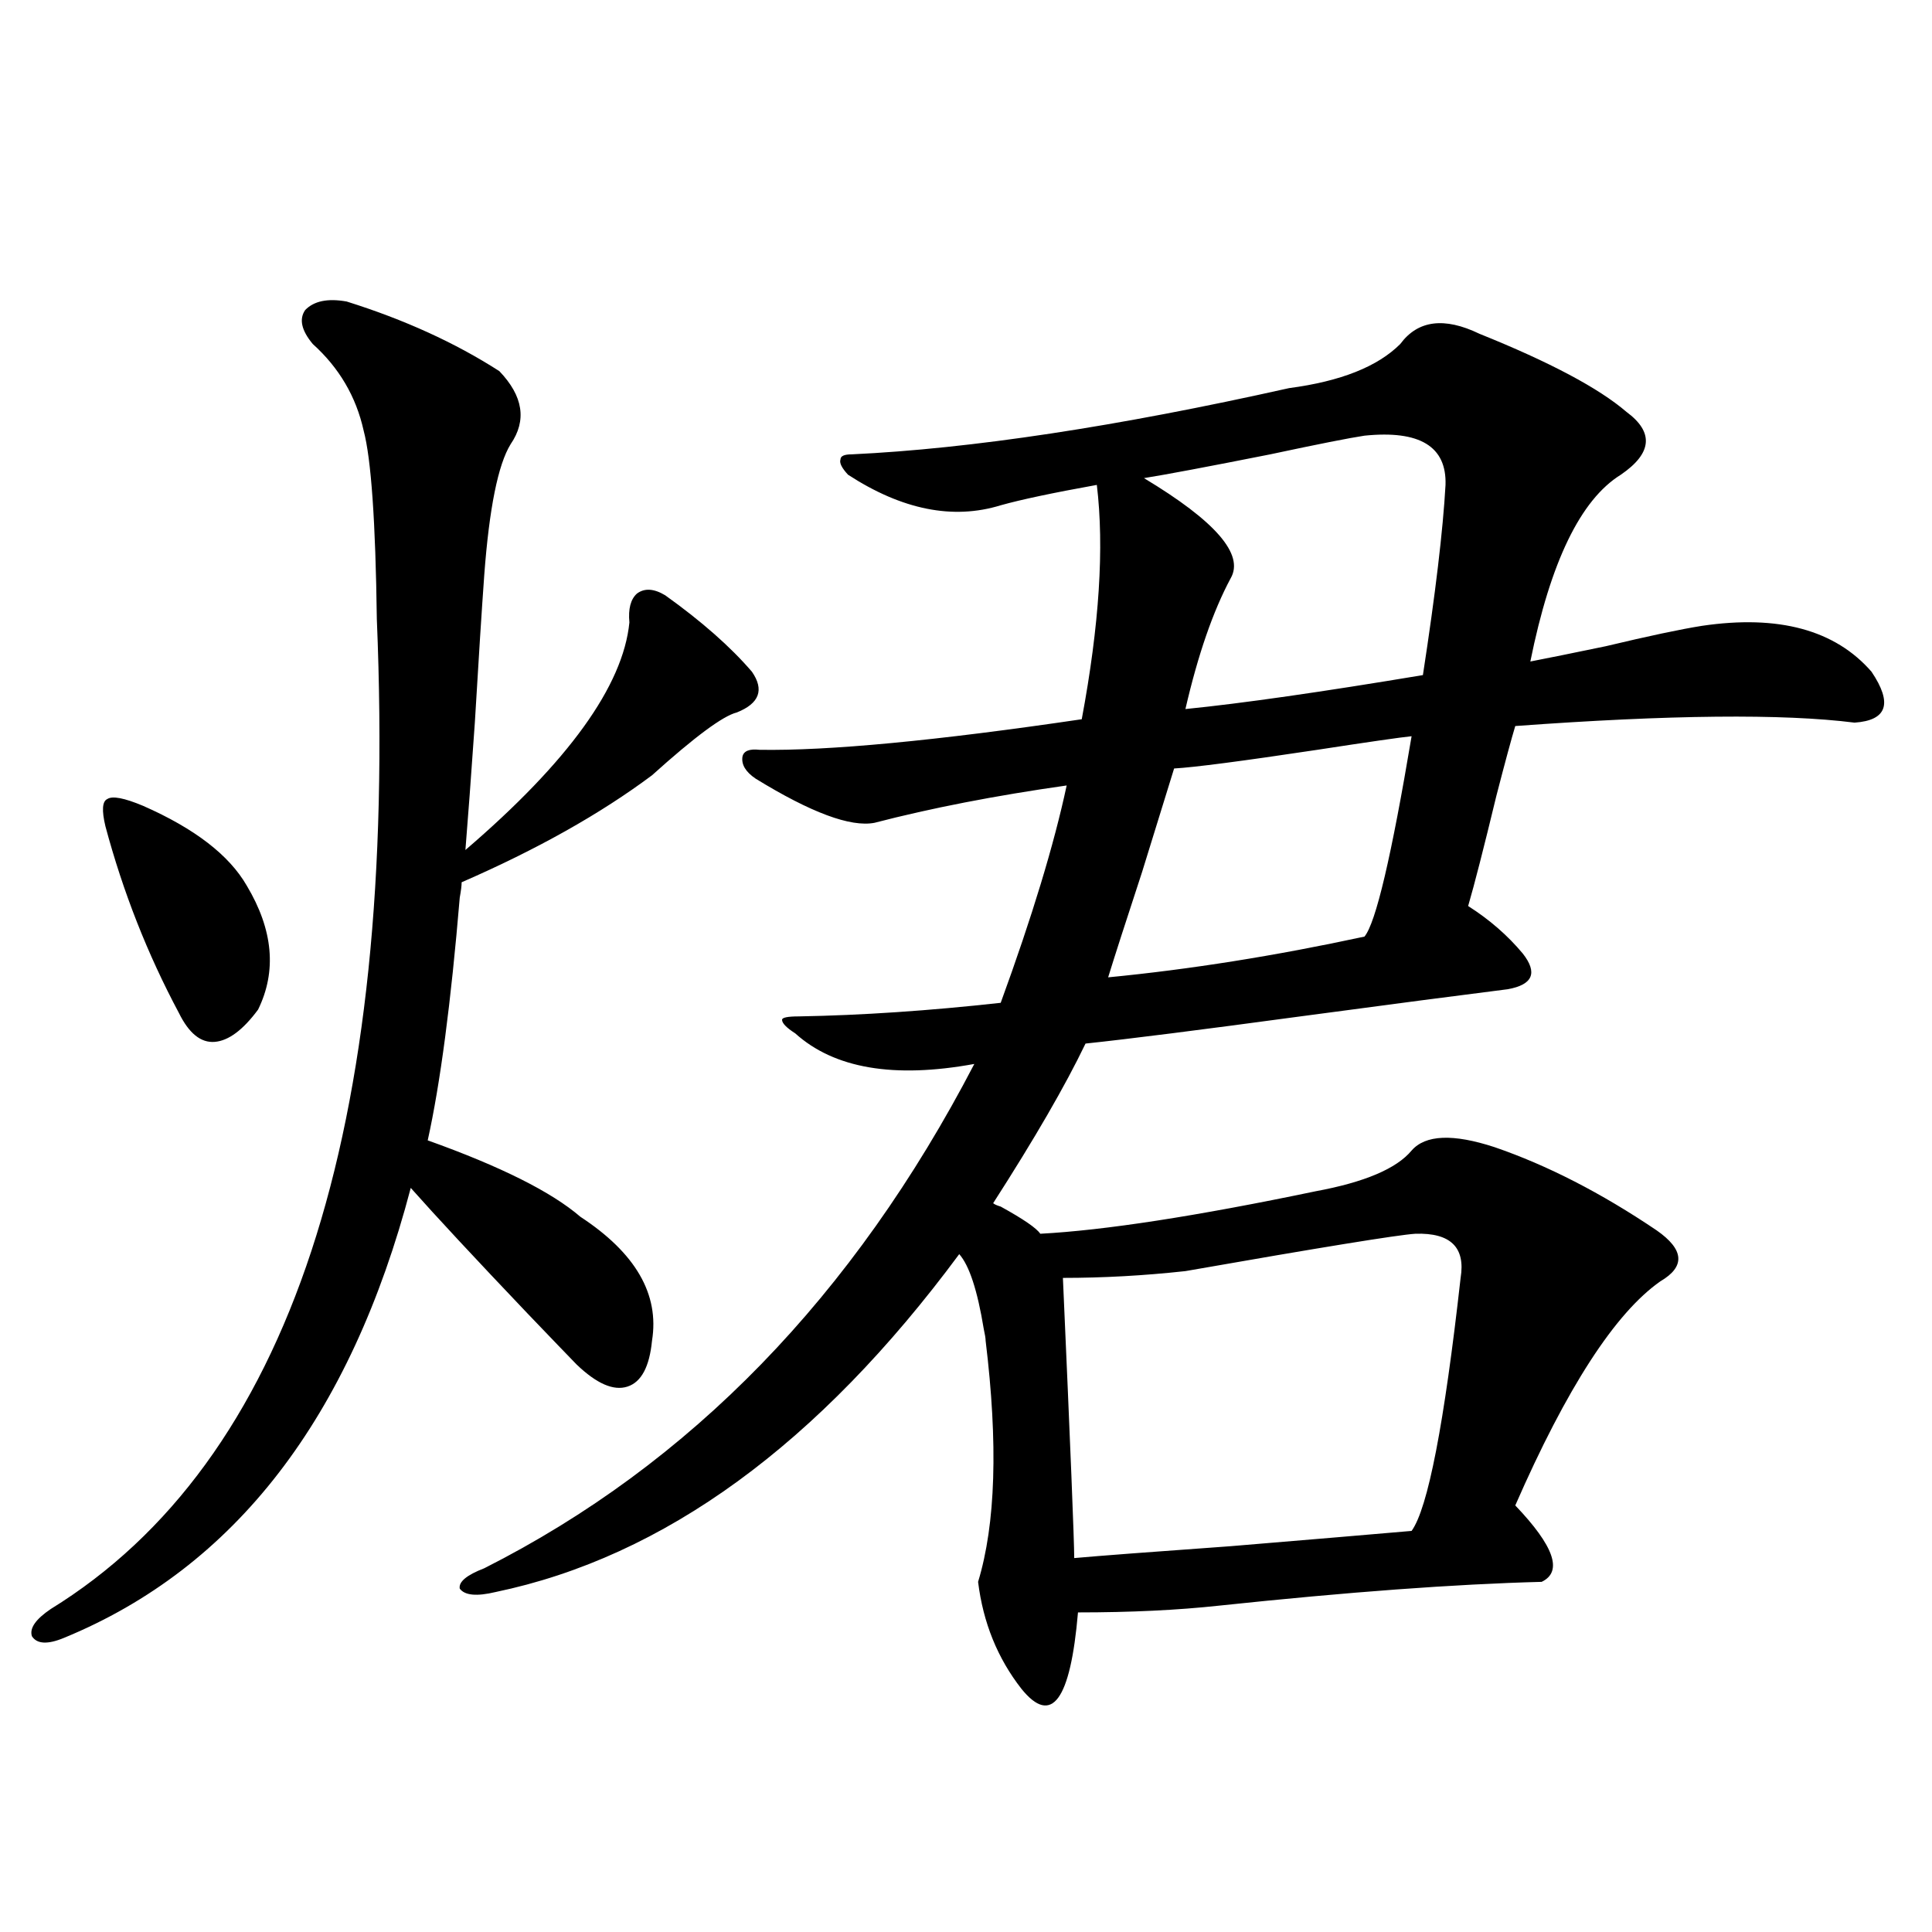 <?xml version="1.0" encoding="utf-8"?>
<!-- Generator: Adobe Illustrator 16.0.0, SVG Export Plug-In . SVG Version: 6.00 Build 0)  -->
<!DOCTYPE svg PUBLIC "-//W3C//DTD SVG 1.1//EN" "http://www.w3.org/Graphics/SVG/1.1/DTD/svg11.dtd">
<svg version="1.1" id="图层_1" xmlns="http://www.w3.org/2000/svg" xmlns:xlink="http://www.w3.org/1999/xlink" x="0px" y="0px"
	 width="1000px" height="1000px" viewBox="0 0 1000 1000" enable-background="new 0 0 1000 1000" xml:space="preserve">
<path d="M179.435,156.066c29.908,9.38,56.249,21.396,79.022,36.035c12.348,12.896,14.299,25.488,5.854,37.793
	c-6.509,10.547-11.066,33.11-13.658,67.676c-1.311,18.169-2.927,43.657-4.878,76.465c-1.951,28.125-3.582,50.098-4.878,65.918
	c53.322-45.703,81.614-84.952,84.876-117.773c-0.655-7.031,0.641-12.003,3.902-14.941c3.902-2.925,8.78-2.637,14.634,0.879
	c18.856,13.485,33.811,26.669,44.877,39.551c6.494,9.38,3.902,16.411-7.805,21.094c-7.164,1.758-21.798,12.606-43.901,32.52
	c-26.676,19.927-59.511,38.384-98.534,55.371c0,1.758-0.335,4.395-0.976,7.91c-4.558,54.492-10.091,96.392-16.585,125.684
	c37.713,13.485,64.054,26.669,79.022,39.551c28.612,18.759,40.975,40.142,37.072,64.16c-1.311,13.485-5.533,21.396-12.683,23.73
	c-7.164,2.349-15.944-1.456-26.341-11.426c-4.558-4.683-13.018-13.472-25.365-26.367c-27.316-28.702-47.483-50.386-60.486-65.039
	C181.386,733.81,121.54,811.442,33.097,847.766c-8.46,3.516-13.993,3.214-16.585-0.879c-1.311-4.106,1.951-8.789,9.756-14.063
	c123.564-76.163,179.828-246.973,168.776-512.402c-0.655-50.386-2.927-82.905-6.829-97.559
	c-3.902-17.578-12.683-32.52-26.341-44.824c-5.854-7.031-7.164-12.882-3.902-17.578
	C162.515,155.778,169.679,154.309,179.435,156.066z M74.071,417.102c26.661,11.728,44.542,25.488,53.657,41.309
	c13.658,22.852,15.609,44.247,5.854,64.16c-7.805,10.547-15.289,16.122-22.438,16.699c-7.164,0.591-13.338-4.395-18.536-14.941
	c-16.265-30.46-28.947-62.69-38.048-96.68c-1.951-8.198-1.631-12.882,0.976-14.063C58.127,411.828,64.315,413.009,74.071,417.102z
	 M765.762,172.766c36.417,14.653,61.782,28.125,76.096,40.43c14.299,10.547,13.323,21.396-2.927,32.52
	c-20.822,12.896-36.432,45.126-46.828,96.68c9.101-1.758,22.104-4.395,39.023-7.91c22.104-5.273,38.688-8.789,49.755-10.547
	c39.664-5.851,68.932,2.06,87.803,23.73c11.052,16.411,8.125,25.2-8.78,26.367c-37.072-4.683-95.607-4.093-175.605,1.758
	c-1.951,6.454-5.213,18.457-9.756,36.035c-6.509,26.958-11.387,46.005-14.634,57.129c11.052,7.031,20.487,15.243,28.292,24.609
	c7.805,9.97,5.198,16.122-7.805,18.457c-23.414,2.938-59.19,7.622-107.314,14.063c-52.041,7.031-89.113,11.728-111.217,14.063
	c-10.411,21.685-26.341,49.219-47.804,82.617c0.641,0.591,1.951,1.181,3.902,1.758c11.707,6.454,18.536,11.138,20.487,14.063
	c33.17-1.758,80.639-9.077,142.436-21.973c25.365-4.683,41.95-11.714,49.755-21.094c7.149-8.198,21.463-8.789,42.926-1.758
	c27.316,9.38,55.273,23.73,83.9,43.066c14.299,9.97,14.954,18.759,1.951,26.367c-23.414,16.411-48.459,55.083-75.12,116.016
	c20.152,21.094,24.71,34.277,13.658,39.551c-44.877,1.167-100.485,5.273-166.825,12.305c-21.463,2.335-45.853,3.516-73.169,3.516
	c-3.902,45.703-13.658,58.887-29.268,39.551c-12.362-15.82-19.847-34.277-22.438-55.371c9.101-29.883,10.396-71.479,3.902-124.805
	c0-1.167-0.335-3.214-0.976-6.152c-3.262-19.913-7.484-32.808-12.683-38.672C423.651,747.57,343.653,805.88,256.506,824.035
	c-9.756,2.335-15.944,1.758-18.536-1.758c-0.655-3.516,3.567-7.031,12.683-10.547c106.659-53.901,191.215-140.913,253.652-261.035
	c-41.63,7.622-72.528,2.349-92.681-15.82c-4.558-2.925-6.829-5.273-6.829-7.031c0-1.167,2.927-1.758,8.78-1.758
	c32.515-0.577,67.315-2.925,104.388-7.031c16.25-44.522,27.637-82.026,34.146-112.5c-37.072,5.273-70.242,11.728-99.51,19.336
	c-12.362,2.349-32.85-5.273-61.462-22.852c-5.213-3.516-7.484-7.319-6.829-11.426c0.641-2.925,3.567-4.093,8.78-3.516
	c35.762,0.591,91.37-4.683,166.825-15.82c9.101-48.628,11.707-89.058,7.805-121.289c-22.773,4.106-39.358,7.622-49.755,10.547
	c-24.725,7.622-51.065,2.349-79.022-15.82c-3.262-3.516-4.558-6.152-3.902-7.91c0-1.758,1.951-2.637,5.854-2.637
	c61.782-2.925,137.223-14.351,226.336-34.277c26.661-3.516,45.853-11.124,57.56-22.852
	C733.888,165.734,747.546,163.977,765.762,172.766z M732.592,638.586c-9.115,0.591-48.779,7.031-119.021,19.336
	c-21.463,2.349-42.605,3.516-63.413,3.516c3.902,87.891,5.854,136.23,5.854,145.02c13.003-1.167,39.999-3.214,80.974-6.152
	c42.271-3.516,73.489-6.152,93.656-7.91c8.445-11.714,16.905-55.371,25.365-130.957
	C758.598,645.617,750.793,638.009,732.592,638.586z M730.641,381.066c-5.854,0.591-22.118,2.938-48.779,7.031
	c-39.023,5.864-63.748,9.091-74.145,9.668c-3.262,10.547-8.78,28.427-16.585,53.613c-8.46,25.79-14.313,43.945-17.561,54.492
	c42.271-4.093,86.492-11.124,132.68-21.094C712.104,477.746,720.229,443.181,730.641,381.066z M706.251,225.5
	c-7.805,1.181-24.069,4.395-48.779,9.668c-32.529,6.454-54.313,10.547-65.364,12.305c37.072,22.274,52.026,39.551,44.877,51.855
	c-9.115,17.001-16.92,39.551-23.414,67.676c29.268-2.925,70.242-8.789,122.924-17.578c6.494-42.188,10.396-74.995,11.707-98.438
	C748.842,231.075,734.863,222.575,706.251,225.5z"/>
</svg>
